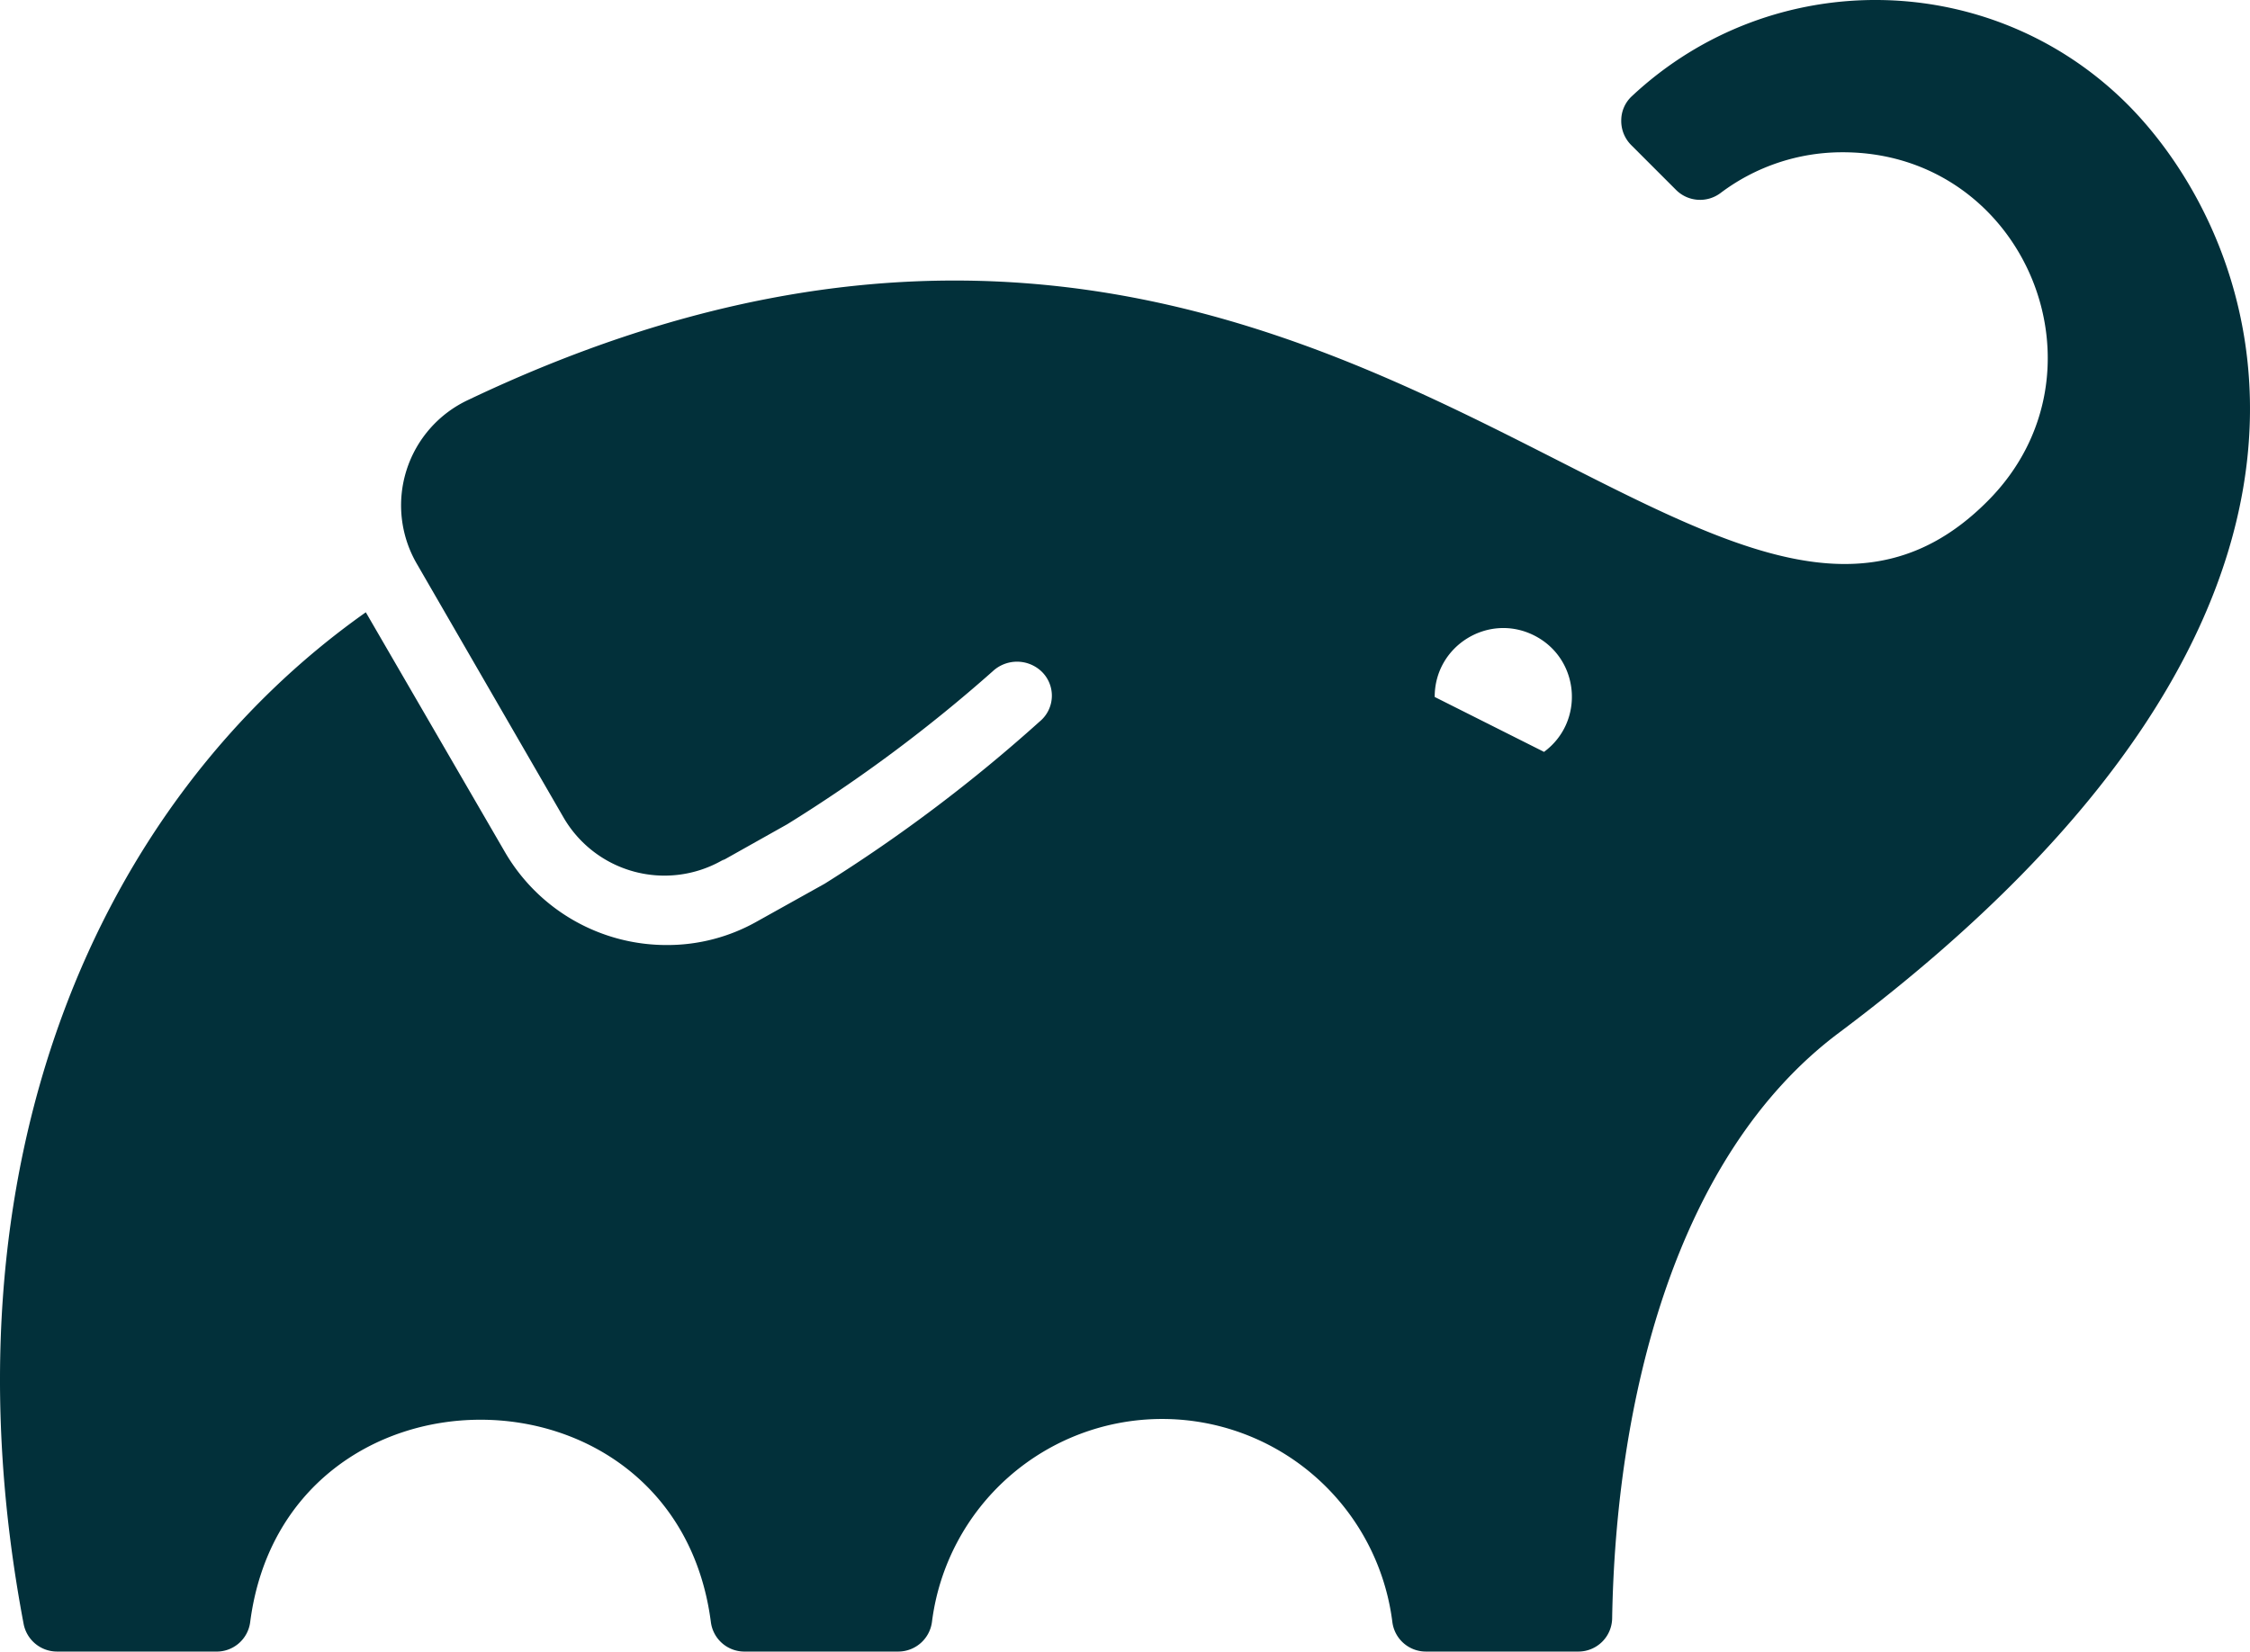 <svg xmlns="http://www.w3.org/2000/svg" width="86.6" height="63.583" data-name="Layer 1" viewBox="30.37 9.978 86.6 63.583"><path d="M112.26 14c-5.232-5.236-13.675-5.378-19.08-.32a1.27 1.27 0 0 0-.41.93c-.007.355.13.698.38.95l1.73 1.73c.461.46 1.19.51 1.71.12a7.78 7.78 0 0 1 4.71-1.57c7.008 0 10.521 8.47 5.57 13.43C96 40.2 81.41 9.66 48.4 25.37a4.48 4.48 0 0 0-2 6.29l5.66 9.79a4.49 4.49 0 0 0 6.07 1.67l.14-.08-.11.08 2.51-1.41a57.7 57.7 0 0 0 7.91-5.89 1.37 1.37 0 0 1 1.8-.06 1.29 1.29 0 0 1 0 2A60 60 0 0 1 62.11 44l-.09.05-2.51 1.4a7 7 0 0 1-3.47.91 7.19 7.19 0 0 1-6.23-3.57l-5.36-9.24C34.17 40.81 27.93 54.8 31.28 72.5a1.31 1.31 0 0 0 1.29 1.06h6.09A1.3 1.3 0 0 0 40 72.42c1.353-10.38 16.377-10.38 17.73 0A1.3 1.3 0 0 0 59 73.56h5.94a1.31 1.31 0 0 0 1.3-1.14 8.93 8.93 0 0 1 17.72 0 1.3 1.3 0 0 0 1.29 1.14h5.87a1.3 1.3 0 0 0 1.3-1.28c.14-8.28 2.37-17.79 8.74-22.55 21.99-16.48 16.2-30.61 11.1-35.73M89.79 38.92l-4.2-2.11c-.007-1.971 2.07-3.255 3.83-2.367 1.76.889 1.96 3.322.37 4.487z" style="fill:#02303a"/></svg>